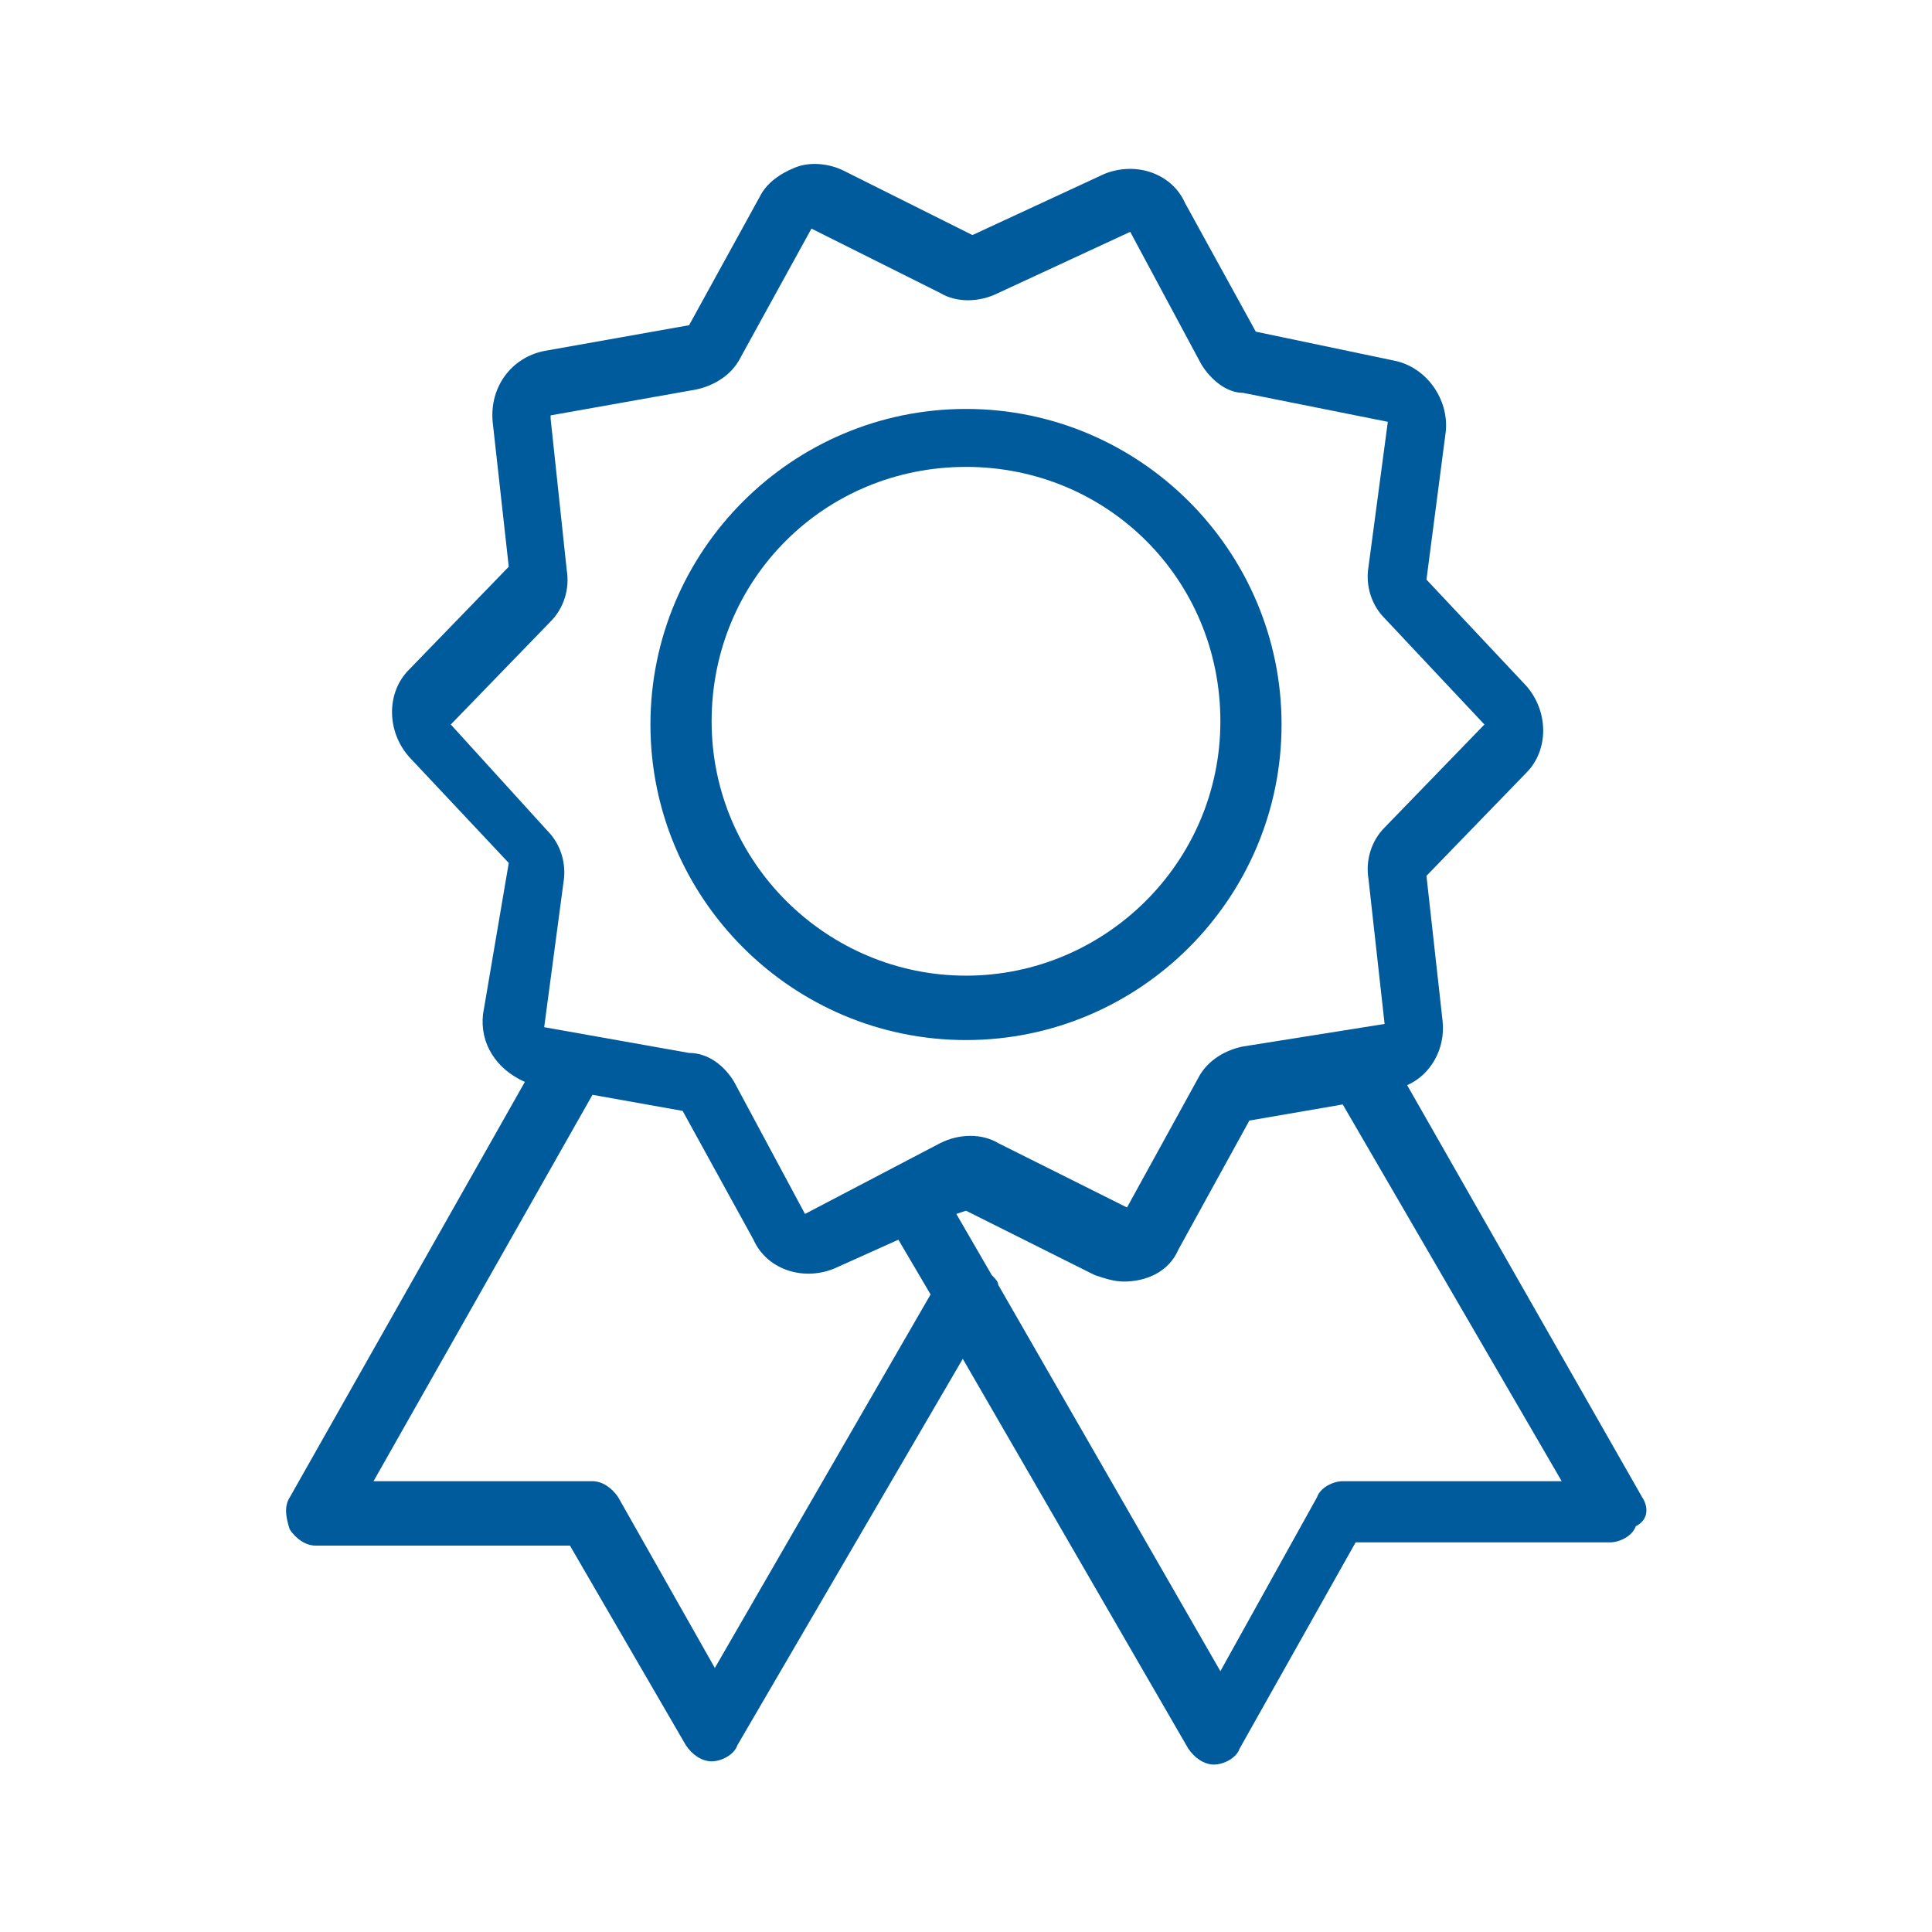<?xml version="1.0" encoding="utf-8"?>
<!-- Generator: Adobe Illustrator 23.0.1, SVG Export Plug-In . SVG Version: 6.00 Build 0)  -->
<svg version="1.1" id="Vrstva_1" xmlns="http://www.w3.org/2000/svg" xmlns:xlink="http://www.w3.org/1999/xlink" x="0px" y="0px"
	 viewBox="0 0 60 60" style="enable-background:new 0 0 60 60;" xml:space="preserve">
<style type="text/css">
	.st0{fill:#005B9C;}
</style>
<g>
	<g>
		<g>
			<path class="st0" d="M51,46.5l-7.3-12.8c0.7-0.3,1.2-1.1,1.1-2l-0.5-4.5l3.1-3.2c0.7-0.7,0.7-1.9,0-2.7l-3.1-3.3l0.6-4.6
				c0.1-1-0.6-2-1.6-2.2L39,10.3l-2.2-4c-0.4-0.9-1.5-1.3-2.5-0.9h0l-4.1,1.9l-4-2c-0.4-0.2-1-0.3-1.5-0.1s-0.9,0.5-1.1,0.9l-2.2,4
				l-4.5,0.8c-1,0.2-1.7,1.1-1.6,2.2l0.5,4.5l-3.1,3.2c-0.7,0.7-0.7,1.9,0,2.7l3.1,3.3L15,31.5c-0.1,0.9,0.4,1.7,1.3,2.1L9,46.5
				c-0.2,0.3-0.1,0.7,0,1C9.2,47.8,9.5,48,9.8,48h7.9l3.6,6.2c0.2,0.3,0.5,0.5,0.8,0.5c0.3,0,0.7-0.2,0.8-0.5l7-12l7,12.1
				c0.2,0.3,0.5,0.5,0.8,0.5s0.7-0.2,0.8-0.5l3.6-6.4h7.9c0.3,0,0.7-0.2,0.8-0.5C51.2,47.2,51.2,46.8,51,46.5z M22.2,51.8l-3-5.3
				c-0.2-0.3-0.5-0.5-0.8-0.5h-6.8l6.8-12l2.8,0.5l2.2,4c0.4,0.9,1.5,1.3,2.5,0.9h0l2-0.9l1,1.7L22.2,51.8z M25,37.7
				C25,37.7,25,37.7,25,37.7l-2.2-4.1c-0.3-0.5-0.8-0.9-1.4-0.9l-4.5-0.8l0.6-4.5c0.1-0.6-0.1-1.2-0.5-1.6l-3-3.3l3.1-3.2
				c0.4-0.4,0.6-1,0.5-1.6L17.1,13c0,0,0,0,0-0.1l4.5-0.8c0.5-0.1,1.1-0.4,1.4-1l2.2-4l4,2c0.5,0.3,1.2,0.3,1.8,0l4.1-1.9
				c0,0,0,0,0,0l2.2,4.1c0.3,0.5,0.8,0.9,1.3,0.9l4.5,0.9l-0.6,4.5c-0.1,0.6,0.1,1.2,0.5,1.6l3.1,3.3l-3.1,3.2
				c-0.4,0.4-0.6,1-0.5,1.6l0.5,4.5l-4.4,0.7c-0.5,0.1-1.1,0.4-1.4,1l-2.2,4l-4-2c-0.5-0.3-1.2-0.3-1.8,0L25,37.7z M41.7,46
				c-0.3,0-0.7,0.2-0.8,0.5l-3,5.4l-6.9-12c0-0.1-0.1-0.2-0.2-0.3l-1.1-1.9l0.3-0.1l4,2c0.3,0.1,0.6,0.2,0.9,0.2
				c0.7,0,1.4-0.3,1.7-1l2.2-4l2.9-0.5L48.5,46H41.7z"/>
			<path class="st0" d="M39.8,22.5c0-5.4-4.4-9.8-9.8-9.8s-9.8,4.4-9.8,9.8s4.4,9.8,9.8,9.8S39.8,27.9,39.8,22.5z M30,30.3
				c-4.3,0-7.9-3.5-7.9-7.9s3.5-7.9,7.9-7.9s7.9,3.5,7.9,7.9S34.3,30.3,30,30.3z"/>
		</g>
	</g>
</g>
</svg>
